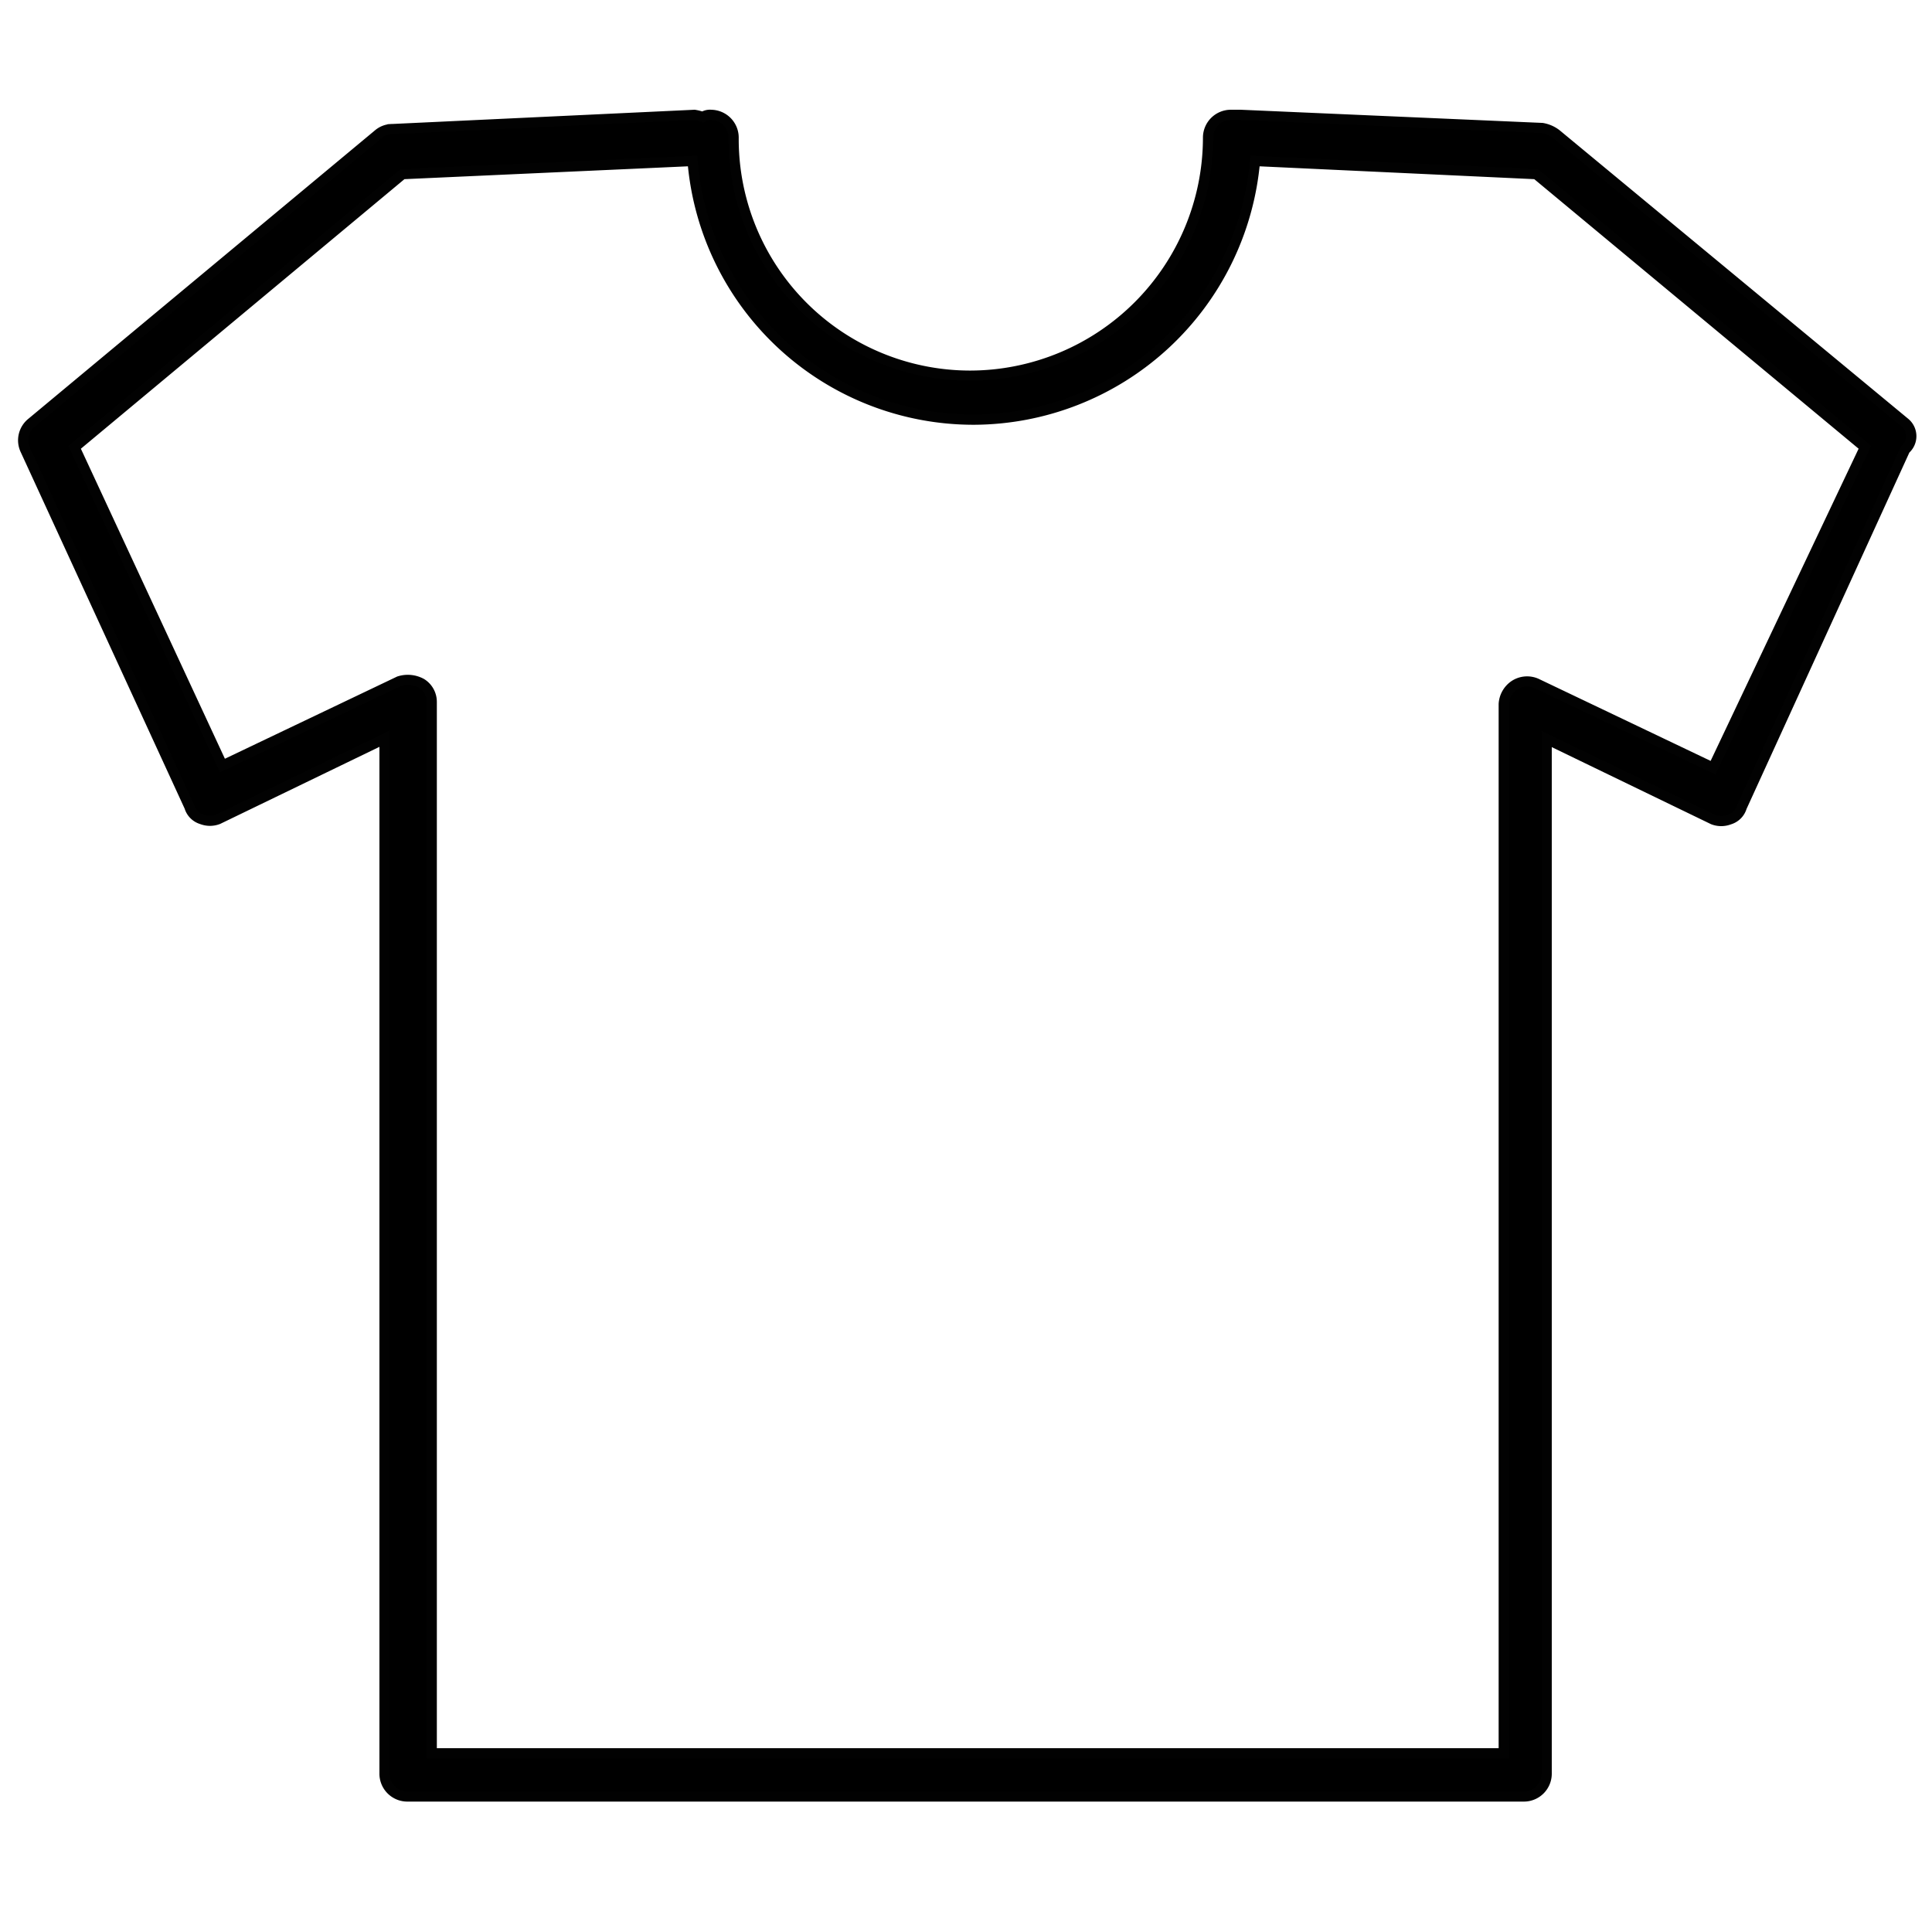 <svg id="Layer_1" data-name="Layer 1" xmlns="http://www.w3.org/2000/svg" xmlns:xlink="http://www.w3.org/1999/xlink" viewBox="0 0 72 72"><defs><style>.cls-1,.cls-15,.cls-2,.cls-25,.cls-26,.cls-3,.cls-4,.cls-5,.cls-6,.cls-8{fill:none;}.cls-1,.cls-14,.cls-15,.cls-2,.cls-25,.cls-26,.cls-3,.cls-5,.cls-6,.cls-8{stroke:#020202;stroke-miterlimit:10;}.cls-1,.cls-6,.cls-8{stroke-width:1.08px;}.cls-1,.cls-2,.cls-4,.cls-5{clip-rule:evenodd;}.cls-14,.cls-15,.cls-2,.cls-3{stroke-width:0.38px;}.cls-25,.cls-26,.cls-5{stroke-width:0.24px;}.cls-15,.cls-26,.cls-6{fill-rule:evenodd;}.cls-7{clip-path:url(#clip-path);}.cls-9{clip-path:url(#clip-path-2);}.cls-10{clip-path:url(#clip-path-4);}.cls-11{clip-path:url(#clip-path-5);}.cls-12{clip-path:url(#clip-path-6);}.cls-13{clip-path:url(#clip-path-7);}.cls-16{clip-path:url(#clip-path-8);}.cls-17{clip-path:url(#clip-path-9);}.cls-18{clip-path:url(#clip-path-10);}.cls-19{clip-path:url(#clip-path-11);}.cls-20{clip-path:url(#clip-path-12);}.cls-21{clip-path:url(#clip-path-13);}.cls-22{clip-path:url(#clip-path-14);}.cls-23{clip-path:url(#clip-path-15);}.cls-24{clip-path:url(#clip-path-16);}.cls-27{clip-path:url(#clip-path-17);}.cls-28{clip-path:url(#clip-path-18);}.cls-29{clip-path:url(#clip-path-19);}.cls-30{clip-path:url(#clip-path-20);}.cls-31{clip-path:url(#clip-path-21);}.cls-32{clip-path:url(#clip-path-22);}.cls-33{clip-path:url(#clip-path-23);}.cls-34{clip-path:url(#clip-path-24);}.cls-35{clip-path:url(#clip-path-25);}.cls-36{clip-path:url(#clip-path-26);}.cls-37{clip-path:url(#clip-path-27);}.cls-38{clip-path:url(#clip-path-28);}.cls-39{clip-path:url(#clip-path-29);}</style><clipPath id="clip-path"><path class="cls-1" d="M-132.09,39.75a0.63,0.63,0,0,0-.89,0,0.64,0.64,0,0,0,0,.89,5.17,5.17,0,0,1,1.83,3.85c0,3.17-3.17,5.74-7.08,5.74-3.64,0-6.73-2.31-7-5.24a0.63,0.63,0,0,0-.63-0.57,0.63,0.63,0,0,0-.63.57c-0.31,2.94-3.41,5.24-7,5.24-3.9,0-7.08-2.58-7.08-5.74a5.17,5.17,0,0,1,1.83-3.85,0.63,0.63,0,0,0,0-.89,0.63,0.63,0,0,0-.89,0,6.42,6.42,0,0,0-2.25,4.79c0,3.87,3.74,7,8.34,7a8.44,8.44,0,0,0,7.68-4.25,8.44,8.44,0,0,0,7.67,4.25c4.6,0,8.34-3.15,8.34-7A6.41,6.41,0,0,0-132.09,39.75Z"/></clipPath><clipPath id="clip-path-2"><path class="cls-1" d="M-145.86,65.68c-17.67,0-32-12.61-32-28.11A25.23,25.23,0,0,1-174.2,24.5a14.89,14.89,0,0,0,14.72,12.74,14.88,14.88,0,0,0,13.63-8.94,14.88,14.88,0,0,0,13.63,8.94A14.9,14.9,0,0,0-117.5,24.5a25.23,25.23,0,0,1,3.69,13.07C-113.82,53.07-128.19,65.68-145.86,65.68Zm-33.47-48.73A12,12,0,0,1-175,8.73a12.07,12.07,0,0,1,16.84,1.32,35.51,35.51,0,0,0-5.54,2.49,6.27,6.27,0,0,0-8.3-.22,6.32,6.32,0,0,0-1.24,8.26,28.78,28.78,0,0,0-3.3,5.18A12,12,0,0,1-179.33,16.95Zm6.12-.25a5.22,5.22,0,0,1,1.85-3.55,5.21,5.21,0,0,1,6.64,0,32.31,32.31,0,0,0-7.85,6.59A5.18,5.18,0,0,1-173.21,16.7Zm47.75,9.61h3.34s0.41,2.83-2.8,4.79C-124.92,31.1-123.08,27.12-125.46,26.31ZM-120,21a0.52,0.52,0,0,0,.15.22l0.06,0c0.27,0.33.53,0.67,0.78,1h-53.78c5.71-7.73,15.63-12.85,26.88-12.85C-135.22,9.46-125.79,14-120,21Zm-7.14-8a5.19,5.19,0,0,1,2.75-1.1,5.17,5.17,0,0,1,3.81,1.19,5.25,5.25,0,0,1,1.28,6.43A32.44,32.44,0,0,0-127.1,13Zm10.24-4.32a12.16,12.16,0,0,1,1.66,16.9,28.91,28.91,0,0,0-3.33-5.17,6.32,6.32,0,0,0-1.32-8.13,6.22,6.22,0,0,0-4.59-1.44,6.25,6.25,0,0,0-3.65,1.6A35.33,35.33,0,0,0-133.65,10,12.07,12.07,0,0,1-116.85,8.73Zm2.74,18.09A13.76,13.76,0,0,0-115.84,7.5a13.66,13.66,0,0,0-19.26,1.73,0.79,0.79,0,0,0-.15.27A37.43,37.43,0,0,0-145.86,8a37.39,37.39,0,0,0-10.79,1.58,0.77,0.77,0,0,0-.16-0.32A13.66,13.66,0,0,0-176.06,7.5a13.65,13.65,0,0,0-4.85,9.3,13.66,13.66,0,0,0,3.13,10,0.77,0.77,0,0,0,.57.28,26.43,26.43,0,0,0-2.17,10.46c0,16.32,15,29.6,33.53,29.6s33.53-13.28,33.53-29.6a26.42,26.42,0,0,0-2.18-10.49A0.72,0.72,0,0,0-114.11,26.82Z"/></clipPath><clipPath id="clip-path-4"><path class="cls-1" d="M-145.86,65.68c-17.67,0-32-12.61-32-28.11A25.23,25.23,0,0,1-174.2,24.5a14.89,14.89,0,0,0,14.72,12.74,14.88,14.88,0,0,0,13.63-8.94,14.88,14.88,0,0,0,13.63,8.94A14.9,14.9,0,0,0-117.5,24.5a25.23,25.23,0,0,1,3.69,13.07C-113.82,53.07-128.19,65.68-145.86,65.68Zm-33.47-48.73A12,12,0,0,1-175,8.73a12.07,12.07,0,0,1,16.84,1.32,35.51,35.51,0,0,0-5.54,2.49,6.27,6.27,0,0,0-8.3-.22,6.32,6.32,0,0,0-1.24,8.26,28.78,28.78,0,0,0-3.3,5.18A12,12,0,0,1-179.33,16.95Zm6.12-.25a5.22,5.22,0,0,1,1.85-3.55,5.21,5.21,0,0,1,6.64,0,32.31,32.31,0,0,0-7.85,6.59A5.18,5.18,0,0,1-173.21,16.7Zm47.75,9.61h3.34s0.41,2.83-2.8,4.79C-124.92,31.1-123.08,27.12-125.46,26.31ZM-120,21a0.52,0.52,0,0,0,.15.22l0.06,0c0.27,0.33.53,0.67,0.78,1h-53.78c5.71-7.73,15.63-12.85,26.88-12.85C-135.22,9.46-125.79,14-120,21Zm-7.14-8a5.19,5.19,0,0,1,2.75-1.1,5.17,5.17,0,0,1,3.81,1.19,5.25,5.25,0,0,1,1.28,6.43A32.44,32.44,0,0,0-127.1,13Zm10.24-4.32a12.16,12.16,0,0,1,1.66,16.9,28.91,28.91,0,0,0-3.33-5.17,6.32,6.32,0,0,0-1.32-8.13,6.22,6.22,0,0,0-4.59-1.44,6.25,6.25,0,0,0-3.65,1.6A35.31,35.31,0,0,0-133.65,10,12.07,12.07,0,0,1-116.85,8.73Zm2.74,18.09A13.76,13.76,0,0,0-115.84,7.5a13.66,13.66,0,0,0-19.26,1.73,0.79,0.79,0,0,0-.15.27A37.43,37.43,0,0,0-145.86,8a37.39,37.39,0,0,0-10.79,1.58,0.77,0.77,0,0,0-.16-0.32A13.66,13.66,0,0,0-176.06,7.5a13.65,13.65,0,0,0-4.85,9.3,13.66,13.66,0,0,0,3.13,10,0.77,0.77,0,0,0,.57.28,26.43,26.43,0,0,0-2.17,10.46c0,16.32,15,29.6,33.53,29.6s33.53-13.28,33.53-29.6a26.42,26.42,0,0,0-2.18-10.49A0.72,0.72,0,0,0-114.11,26.82Z"/></clipPath><clipPath id="clip-path-5"><path class="cls-4" d="M-37.85.91h-34.3V9.34L-86.09,65.08-55,71.74l31.09-6.66L-37.85,9.34V0.91ZM-40,10.71l13.12,52.5-28.09,6-28.09-6L-70,10.71H-40ZM-69.7,8.26V3.36h29.4v4.9H-69.7Z"/></clipPath><clipPath id="clip-path-6"><path class="cls-2" d="M63.84,28.61l-6.58-3.14a0.86,0.86,0,0,0-.84.08,0.91,0.91,0,0,0-.38.69v39.1H16.09V26.16a0.81,0.81,0,0,0-.38-0.69,1.06,1.06,0,0,0-.84-0.08L8.29,28.53,2.78,16.67,15,6.49,25.81,6a10.51,10.51,0,0,0,10.48,9.64A10.56,10.56,0,0,0,46.77,6L57.25,6.49,69.5,16.67ZM71,15.76L58,5a1.18,1.18,0,0,0-.53-0.23L46.24,4.28H45.86a0.85,0.85,0,0,0-.84.84A8.88,8.88,0,0,1,36.14,14a8.82,8.82,0,0,1-8.8-8.88,0.85,0.85,0,0,0-.84-0.84,0.47,0.47,0,0,0-.31.08,1.68,1.68,0,0,0-.31-0.08l-11.25.53A0.81,0.81,0,0,0,14.1,5L1.17,15.76a0.84,0.84,0,0,0-.23,1L7.06,30.07a0.68,0.68,0,0,0,.46.46,0.84,0.84,0,0,0,.61,0l6.2-3V66.11a0.85,0.85,0,0,0,.84.84H56.8a0.85,0.85,0,0,0,.84-0.84V27.54l6.2,3a0.84,0.84,0,0,0,.61,0,0.68,0.68,0,0,0,.46-0.46L71,16.75A0.65,0.65,0,0,0,71,15.76Z"/></clipPath><clipPath id="clip-path-7"><rect class="cls-3" x="-344.28" y="-375.65" width="1369.18" height="843.38"/></clipPath><clipPath id="clip-path-8"><path class="cls-4" d="M149.56,27.29l-1.69-1.69v0l-0.77-.8a1.22,1.22,0,0,0-.9-0.38,1.25,1.25,0,0,0-1.25,1.25L146.2,54,133.92,68.75H120.08L107.8,54l1.26-28.23a1.27,1.27,0,0,0-1.24-1.34,1.25,1.25,0,0,0-.9.38l-2.47,2.47L95.2,18.05,109.68,3.57h5.76l0.11,0.65A11.64,11.64,0,0,0,127,13.85a11.55,11.55,0,0,0,8.17-3.37,11.57,11.57,0,0,0,3.27-6.26l0.11-.65h5.76l14.48,14.48Zm12.25-9.24a1.27,1.27,0,0,0-.36-0.88L145.74,1.46a1.26,1.26,0,0,0-.91-0.39h-7.47a1.25,1.25,0,0,0-1.25,1.24,9.12,9.12,0,0,1-18.23.19V2.31a1.25,1.25,0,0,0-1.25-1.24h-7.47a1.25,1.25,0,0,0-.9.38L92.54,17.18a1.25,1.25,0,0,0,0,1.75L103.65,30a1.29,1.29,0,0,0,1.48.13l1.26-.76-1.11,25a1.27,1.27,0,0,0,.33.92L118.54,70.8a1.23,1.23,0,0,0,1,.45h15a1.24,1.24,0,0,0,1-.45l12.9-15.48a1.29,1.29,0,0,0,.36-0.88l-1.12-25,1.26,0.76a1.26,1.26,0,0,0,1.5-.15l11.07-11.07A1.25,1.25,0,0,0,161.81,18.05Z"/></clipPath><clipPath id="clip-path-9"><path class="cls-4" d="M65.43,159.61H7.59V110.25H65.43v49.36ZM37,94.45l10.68,13H25.51Zm14.37,13L38.13,91.35l-2.18,0L21.7,107.41H6.16l-1.43,1.42V161l1.43,1.42h60.7L68.29,161v-52.2l-1.43-1.42H51.35Z"/></clipPath><clipPath id="clip-path-10"><path class="cls-4" d="M15.68,118.28H57.34v33.3H15.68v-33.3Zm-2.86-1.42V153l1.43,1.42H58.77L60.2,153V116.86l-1.43-1.42H14.26Z"/></clipPath><clipPath id="clip-path-11"><path class="cls-4" d="M-119.43,133c-1.53,1.84-4,2.66-8.11,2.66-5.09,0-8.49-1.53-10.11-4.53-2.37-4.4-3.09-8.2-1.91-10.15s6.74-2.77,11.46-2.77c4.47,0,9.67.8,10.79,3S-118,131.17-119.43,133Zm-35.92-1.87c-1.62,3-5,4.53-10.11,4.53-4.08,0-6.58-.82-8.11-2.66s-3.28-9.39-2.1-11.74,6.31-3.05,10.79-3.05c4.71,0,10.31.87,11.45,2.77S-153,126.68-155.35,131.09Zm43.52-13.83c-0.23-.09-5.9-2.37-16.08-2.37a40.23,40.23,0,0,0-11.4,1.47,26,26,0,0,1-7.2,1.05,26,26,0,0,1-7.2-1.05,40.23,40.23,0,0,0-11.4-1.47c-10.18,0-15.84,2.28-16.08,2.37a0.82,0.82,0,0,0-.53.68l-0.3,3.9a0.82,0.82,0,0,0,.58.8,2.35,2.35,0,0,1,.9.52c0.05,0.14.15,0.57,0.29,1.19a55,55,0,0,0,2.37,8.15c1.21,2.85,2.5,4.07,5.5,5.23a21.87,21.87,0,0,0,7.23,1.12,19.9,19.9,0,0,0,7-1.16c5.17-2,6.41-5,8-8.83,0.23-.56.43-1.08,0.6-1.54,1.1-2.81,1.3-3.17,3-3.17s1.94,0.36,3,3.17c0.18,0.46.38,1,.61,1.53,1.57,3.83,2.8,6.84,8,8.84a19.94,19.94,0,0,0,7,1.16,21.93,21.93,0,0,0,7.23-1.12,8.26,8.26,0,0,0,5.5-5.23,55.27,55.27,0,0,0,2.36-8.12c0.15-.63.25-1.07,0.29-1.2a2.35,2.35,0,0,1,.91-0.54,0.82,0.82,0,0,0,.58-0.8l-0.3-3.9A0.83,0.83,0,0,0-111.83,117.26Z"/></clipPath><clipPath id="clip-path-12"><path class="cls-4" d="M-88.46,139.49V135.8H-21.3v3.68H-88.46Zm0-6a24.5,24.5,0,0,1,1.11-9.25c2.07,1.46,6.18,4.87,6.82,9.25h-7.93Zm2.31-12.39c1.33,1.2,3.94,2.69,8.89,3.24a33.68,33.68,0,0,0,3.73.21c7.56,0,11.45-2.79,12.66-3.87h0l1.64-1.38L-55,121l-0.1.13a1.14,1.14,0,0,0,.19,1.6,1.14,1.14,0,0,0,.7.24,1.15,1.15,0,0,0,.9-0.44l0.52-.66,2.62,1-0.39.49a1.14,1.14,0,0,0,.19,1.61,1.14,1.14,0,0,0,.71.25,1.14,1.14,0,0,0,.9-0.43l0.82-1,2,0.8-0.14.21a1.14,1.14,0,0,0,.3,1.59,1.13,1.13,0,0,0,.64.2,1.15,1.15,0,0,0,.94-0.5l0.44-.64,4,1.58a0.43,0.43,0,0,1-.07.11c-0.2.25-1.53,1.46-8.36,0.33-8.11-1.34-13.28.59-16.2,6.07H-78.25c-0.66-5.85-6.16-10-8.31-11.48C-86.43,121.71-86.29,121.4-86.17,121.13Zm26.41-5.87,6.4,3.7-0.13.17L-59,117a1.15,1.15,0,0,0-1.15.19l-0.19.16A2.67,2.67,0,0,1-59.76,115.26Zm38.45,18.26H-61.66c1.85-2.77,5.27-5.13,13.18-3.81,5.74,1,9.18.57,10.54-1.18a2.74,2.74,0,0,0,.57-1.53l10.31,2C-22.29,130.42-21.44,132.58-21.31,133.52Zm-5.15-6.73-0.11,0-13.11-2.52L-42,122.91l0.29-.43a1.14,1.14,0,0,0-.3-1.59,1.14,1.14,0,0,0-1.58.3l-0.39.57-1.62-.94,0.44-.56a1.14,1.14,0,0,0-.19-1.61,1.14,1.14,0,0,0-1.6.19l-0.65.82-2.37-1.37,0.27-.35a1.14,1.14,0,0,0-.19-1.6,1.14,1.14,0,0,0-1.6.19l-0.47.6L-59.08,113a1.13,1.13,0,0,0-.71-0.14,3.07,3.07,0,0,0-2,1.29c-0.82,1.13-1.07,2.8-.73,5-1.06.89-4.43,3.18-11,3.18a32.14,32.14,0,0,1-3.48-.2c-6.92-.77-8.32-3.49-8.32-3.49a1.13,1.13,0,0,0-1-.69,1.14,1.14,0,0,0-1.06.55,27.64,27.64,0,0,0-3.37,15.4v6.76a1.14,1.14,0,0,0,1.14,1.14h69.44A1.14,1.14,0,0,0-19,140.62v-6.36C-18.93,133.42-18.85,129.05-26.46,126.79Z"/></clipPath><clipPath id="clip-path-13"><path class="cls-4" d="M138.24,131.49h-34V110.3h34v21.2h0Zm1.93-23.12H102.28v25h37.89v-25Z"/></clipPath><clipPath id="clip-path-14"><path class="cls-4" d="M99.07,106.92a1.77,1.77,0,0,1,1.76-1.76h40.79a1.77,1.77,0,0,1,1.76,1.76v27.94a1.77,1.77,0,0,1-1.76,1.76H100.19a1.12,1.12,0,0,1-1.12-1.12V106.92Zm1.12,31.63h41.43a3.69,3.69,0,0,0,3.69-3.69V106.92a3.69,3.69,0,0,0-3.69-3.69H100.83a3.69,3.69,0,0,0-3.69,3.69v28.58A3,3,0,0,0,100.19,138.56Z"/></clipPath><clipPath id="clip-path-15"><path class="cls-4" d="M149,148.39a1.3,1.3,0,0,1-1.23.82H94.65a1.33,1.33,0,0,1-.95-2.28l4.7-4.7a1.33,1.33,0,0,1,.94-0.39h43.74a1.34,1.34,0,0,1,.95.39l4.7,4.7A1.29,1.29,0,0,1,149,148.39Zm1.07-2.82-4.7-4.7a3.23,3.23,0,0,0-2.31-1H99.35a3.27,3.27,0,0,0-2.31,1l-4.7,4.7a3.26,3.26,0,0,0,2.31,5.57H147.8A3.26,3.26,0,0,0,150.1,145.58Z"/></clipPath><clipPath id="clip-path-16"><path class="cls-5" d="M161,126.48h-11.1v-1.23a0.62,0.62,0,0,1,.62-0.62h9.87a0.62,0.62,0,0,1,.62.62v1.23Zm0,16.65h-11.1V127.71H161v15.42Zm0,2.47a0.62,0.62,0,0,1-.62.62H150.5a0.62,0.62,0,0,1-.62-0.62v-1.23H161v1.23Zm-0.62-22.21H150.5a1.85,1.85,0,0,0-1.85,1.85V145.6a1.85,1.85,0,0,0,1.85,1.85h9.87a1.85,1.85,0,0,0,1.85-1.85V125.25A1.85,1.85,0,0,0,160.37,123.4Z"/></clipPath><clipPath id="clip-path-17"><path class="cls-4" d="M-125.2,250.52h-42.5V203.93h7.6v3.21a1.57,1.57,0,0,0,1.57,1.57,1.57,1.57,0,0,0,1.57-1.57v-3.21h21v3.21a1.57,1.57,0,0,0,1.57,1.57,1.57,1.57,0,0,0,1.57-1.57v-3.21h7.61v46.59ZM-157,196.72a10.51,10.51,0,0,1,10.51-10.51,10.51,10.51,0,0,1,10.51,10.51v4.08h-21v-4.08Zm33.33,4.08h-9.17v-4.08a13.66,13.66,0,0,0-13.65-13.65,13.66,13.66,0,0,0-13.65,13.65v4.08h-9.17a1.57,1.57,0,0,0-1.57,1.57v49.72a1.57,1.57,0,0,0,1.57,1.57h45.64a1.57,1.57,0,0,0,1.57-1.57V202.36A1.57,1.57,0,0,0-123.63,200.8Z"/></clipPath><clipPath id="clip-path-18"><path class="cls-4" d="M-70.79,218.45l2.59,31a1.48,1.48,0,0,0,1.47,1.35h24a1.48,1.48,0,0,0,1.46-1.35l2.59-31H-70.79Zm28.06,35.3h-24a4.43,4.43,0,0,1-4.39-4l-2.72-32.6a1.46,1.46,0,0,1,.38-1.12,1.46,1.46,0,0,1,1.08-.48h35.3A1.46,1.46,0,0,1-36,216a1.46,1.46,0,0,1,.38,1.12l-2.72,32.6A4.43,4.43,0,0,1-42.74,253.75Z"/></clipPath><clipPath id="clip-path-19"><path class="cls-4" d="M-45.91,247.87H-69.45a1.47,1.47,0,0,1-1.47-1.47,1.47,1.47,0,0,1,1.47-1.47h23.53a1.47,1.47,0,0,1,1.47,1.47A1.47,1.47,0,0,1-45.91,247.87Z"/></clipPath><clipPath id="clip-path-20"><path class="cls-4" d="M-69.45,218.45a1.47,1.47,0,0,1-1.46-1.31l-1.47-13.24a1.48,1.48,0,0,1,.05-0.57l2.94-10.3A1.47,1.47,0,0,1-68.11,192a1.42,1.42,0,0,1,1.45.81l4.6,9.26a1.53,1.53,0,0,1,.15.52l1.29,14.28a1.47,1.47,0,0,1-1.33,1.6,1.48,1.48,0,0,1-1.6-1.33l-1.27-14-2.78-5.61-1.82,6.37,1.44,13a1.48,1.48,0,0,1-1.3,1.62h-0.17Z"/></clipPath><clipPath id="clip-path-21"><path class="cls-4" d="M-51.8,218.45A1.47,1.47,0,0,1-53.27,217V187.56a1.47,1.47,0,0,0-1.47-1.47,1.47,1.47,0,0,0-1.47,1.47V217a1.47,1.47,0,0,1-1.47,1.47A1.47,1.47,0,0,1-59.15,217V187.56a4.42,4.42,0,0,1,4.41-4.41,4.42,4.42,0,0,1,4.41,4.41V217A1.47,1.47,0,0,1-51.8,218.45Z"/></clipPath><clipPath id="clip-path-22"><path class="cls-4" d="M-51.8,194.92h-5.88a1.47,1.47,0,0,1-1.47-1.47A1.47,1.47,0,0,1-57.68,192h5.88a1.47,1.47,0,0,1,1.47,1.47A1.47,1.47,0,0,1-51.8,194.92Z"/></clipPath><clipPath id="clip-path-23"><path class="cls-4" d="M-40,218.45A1.47,1.47,0,0,1-41.5,217V192h-2.94v25a1.47,1.47,0,0,1-1.47,1.47A1.47,1.47,0,0,1-47.38,217V190.5A1.47,1.47,0,0,1-45.91,189H-40a1.47,1.47,0,0,1,1.47,1.47V217A1.47,1.47,0,0,1-40,218.45Z"/></clipPath><clipPath id="clip-path-24"><path class="cls-4" d="M-40,203.74h-5.88a1.47,1.47,0,0,1-1.47-1.47,1.47,1.47,0,0,1,1.47-1.47H-40a1.47,1.47,0,0,1,1.47,1.47A1.47,1.47,0,0,1-40,203.74Z"/></clipPath><clipPath id="clip-path-25"><path class="cls-4" d="M-43,192a1.47,1.47,0,0,1-1.47-1.47v-5.88A1.47,1.47,0,0,1-43,183.15a1.47,1.47,0,0,1,1.47,1.47v5.88A1.47,1.47,0,0,1-43,192Z"/></clipPath><clipPath id="clip-path-26"><path class="cls-4" d="M-68,194.92a1.47,1.47,0,0,1-1.46-1.31l-0.33-2.94a1.48,1.48,0,0,1,1.3-1.62,1.47,1.47,0,0,1,1.63,1.3l0.33,2.94a1.47,1.47,0,0,1-1.3,1.62H-68Z"/></clipPath><clipPath id="clip-path-27"><path class="cls-4" d="M48.69,221.48v-3.78a1.51,1.51,0,0,0-3,0v3.78a9.61,9.61,0,0,1-9.82,9.82A9.61,9.61,0,0,1,26,221.48v-3.78a1.51,1.51,0,0,0-3,0v3.78a12.55,12.55,0,0,0,12.84,12.84A12.55,12.55,0,0,0,48.69,221.48Zm-34,27.94V211.66H57v37.76H14.7Zm25.68-44.56a3.78,3.78,0,1,1,3.78,3.78A3.74,3.74,0,0,1,40.38,204.87ZM57,208.64H49.82A6.54,6.54,0,0,0,51,204.87a6.8,6.8,0,1,0-13.59,0,7.15,7.15,0,0,0,1.13,3.78H26.64l23.11-23.11a1.5,1.5,0,1,0-2.12-2.12L22.41,208.64H14.7a3,3,0,0,0-3,3v37.76a3,3,0,0,0,3,3H57a3,3,0,0,0,3-3V211.66A3,3,0,0,0,57,208.64ZM27.54,186a3.78,3.78,0,1,0,3.78,3.78A3.74,3.74,0,0,0,27.54,186Zm0,10.57a6.8,6.8,0,1,1,6.8-6.8A6.77,6.77,0,0,1,27.54,196.56Z"/></clipPath><clipPath id="clip-path-28"><path class="cls-4" d="M160.3,221.13a18.09,18.09,0,0,1-2.38,9.51,1.08,1.08,0,0,0-.11.89,1.13,1.13,0,0,0,.58.68,3.26,3.26,0,0,1-1.31,6.22,3.2,3.2,0,0,1-3-2.07,1.09,1.09,0,0,0-.64-0.63,1.14,1.14,0,0,0-.9.07,21.6,21.6,0,0,1-9.37,2.62H110.81a17.67,17.67,0,0,1-9.42-2.41,1.07,1.07,0,0,0-1.54.48,3.23,3.23,0,1,1-4.11-4.36,1.1,1.1,0,0,0,.62-0.64,1.07,1.07,0,0,0-.08-0.89,22.34,22.34,0,0,1-2.59-9.47v-6.66A18.2,18.2,0,0,1,96.07,205a1.09,1.09,0,0,0,.11-0.89,1.07,1.07,0,0,0-.58-0.67,3.26,3.26,0,0,1,1.32-6.22,3.2,3.2,0,0,1,3,2.07,1.07,1.07,0,0,0,1.53.55,21.72,21.72,0,0,1,9.38-2.62h32.38a17.65,17.65,0,0,1,9.41,2.41,1.08,1.08,0,0,0,.88.11,1.09,1.09,0,0,0,.66-0.59,3.23,3.23,0,1,1,4.12,4.36,1.09,1.09,0,0,0-.62.64,1.11,1.11,0,0,0,.07.89,22.19,22.19,0,0,1,2.59,9.47v6.66h0Zm2.15-6.66a24.23,24.23,0,0,0-2.35-9.55,5.4,5.4,0,1,0-7.31-7.73,20.28,20.28,0,0,0-9.6-2.19H110.81a23.64,23.64,0,0,0-9.45,2.38A5.31,5.31,0,0,0,96.92,195a5.43,5.43,0,0,0-3.21,9.77,20.85,20.85,0,0,0-2.16,9.7v6.66a24.22,24.22,0,0,0,2.36,9.55,5.4,5.4,0,1,0,7.32,7.73,20.23,20.23,0,0,0,9.6,2.19H143.2a23.67,23.67,0,0,0,9.45-2.38,5.31,5.31,0,0,0,4.44,2.39,5.43,5.43,0,0,0,3.21-9.77,20.84,20.84,0,0,0,2.16-9.7v-6.66Z"/></clipPath><clipPath id="clip-path-29"><path class="cls-4" d="M98.44,225.4h1.24a5.77,5.77,0,0,1-.62,2.07A5.82,5.82,0,0,1,98.44,225.4Zm1.24-15.2H98.45a5.63,5.63,0,0,1,.62-2.06A5.83,5.83,0,0,1,99.69,210.2Zm-1.64,10.86h2c0,0.82-.07,1.54-0.13,2.17H98.18C98.13,222.6,98.08,221.88,98.05,221.06Zm2-6.51h-2c0-.82.08-1.54,0.13-2.17H100C100,213,100,213.73,100.08,214.55ZM98,217.81c0-.38,0-0.74,0-1.09h2.13c0,0.35,0,.71,0,1.09s0,0.73,0,1.09H98C98,218.54,98,218.19,98,217.81Zm1.07-11.94c-2.32,0-3.23,3.35-3.23,11.94s0.9,11.94,3.23,11.94,3.22-3.35,3.22-11.94S101.39,205.86,99.07,205.86Z"/></clipPath></defs><title>icon</title><g class="cls-7"><rect class="cls-8" x="-320.85" y="-318.79" width="1944.89" height="1198"/></g><path class="cls-6" d="M-132.09,39.75a0.63,0.63,0,0,0-.89,0,0.64,0.64,0,0,0,0,.89,5.17,5.17,0,0,1,1.83,3.85c0,3.17-3.17,5.74-7.08,5.74-3.64,0-6.73-2.31-7-5.24a0.63,0.63,0,0,0-.63-0.57,0.63,0.63,0,0,0-.63.57c-0.31,2.94-3.41,5.24-7,5.24-3.9,0-7.08-2.58-7.08-5.74a5.17,5.17,0,0,1,1.83-3.85,0.63,0.63,0,0,0,0-.89,0.63,0.63,0,0,0-.89,0,6.42,6.42,0,0,0-2.25,4.79c0,3.87,3.74,7,8.34,7a8.44,8.44,0,0,0,7.68-4.25,8.44,8.44,0,0,0,7.67,4.25c4.6,0,8.34-3.15,8.34-7A6.41,6.41,0,0,0-132.09,39.75Z"/><g class="cls-9"><rect class="cls-8" x="-320.85" y="-318.79" width="1944.89" height="1198"/></g><path class="cls-6" d="M-145.86,65.68c-17.67,0-32-12.61-32-28.11A25.23,25.23,0,0,1-174.2,24.5a14.89,14.89,0,0,0,14.72,12.74,14.88,14.88,0,0,0,13.63-8.94,14.88,14.88,0,0,0,13.63,8.94A14.9,14.9,0,0,0-117.5,24.5a25.23,25.23,0,0,1,3.69,13.07C-113.82,53.07-128.19,65.68-145.86,65.68Zm-33.47-48.73A12,12,0,0,1-175,8.73a12.07,12.07,0,0,1,16.84,1.32,35.51,35.51,0,0,0-5.54,2.49,6.27,6.27,0,0,0-8.3-.22,6.32,6.32,0,0,0-1.24,8.26,28.78,28.78,0,0,0-3.3,5.18A12,12,0,0,1-179.33,16.95Zm6.12-.25a5.22,5.22,0,0,1,1.85-3.55,5.21,5.21,0,0,1,6.64,0,32.31,32.31,0,0,0-7.85,6.59A5.18,5.18,0,0,1-173.21,16.7Zm47.75,9.61h3.34s0.41,2.83-2.8,4.79C-124.92,31.1-123.08,27.12-125.46,26.31ZM-120,21a0.52,0.52,0,0,0,.15.22l0.06,0c0.27,0.33.53,0.67,0.78,1h-53.78c5.71-7.73,15.63-12.85,26.88-12.85C-135.22,9.46-125.79,14-120,21Zm-7.14-8a5.19,5.19,0,0,1,2.75-1.1,5.17,5.17,0,0,1,3.81,1.19,5.25,5.25,0,0,1,1.28,6.43A32.44,32.44,0,0,0-127.1,13Zm10.24-4.32a12.16,12.16,0,0,1,1.66,16.9,28.91,28.91,0,0,0-3.33-5.17,6.32,6.32,0,0,0-1.32-8.13,6.22,6.22,0,0,0-4.59-1.44,6.25,6.25,0,0,0-3.65,1.6A35.33,35.33,0,0,0-133.65,10,12.07,12.07,0,0,1-116.85,8.73Zm2.74,18.09A13.76,13.76,0,0,0-115.84,7.5a13.66,13.66,0,0,0-19.26,1.73,0.79,0.79,0,0,0-.15.27A37.43,37.43,0,0,0-145.86,8a37.39,37.39,0,0,0-10.79,1.58,0.77,0.77,0,0,0-.16-0.32A13.66,13.66,0,0,0-176.06,7.5a13.65,13.65,0,0,0-4.85,9.3,13.66,13.66,0,0,0,3.13,10,0.77,0.77,0,0,0,.57.28,26.43,26.43,0,0,0-2.17,10.46c0,16.32,15,29.6,33.53,29.6s33.53-13.28,33.53-29.6a26.42,26.42,0,0,0-2.18-10.49A0.72,0.72,0,0,0-114.11,26.82Z"/><g class="cls-7"><rect class="cls-8" x="-320.85" y="-318.79" width="1944.89" height="1198"/></g><path class="cls-6" d="M-132.09,39.75a0.63,0.63,0,0,0-.89,0,0.64,0.64,0,0,0,0,.89,5.17,5.17,0,0,1,1.83,3.85c0,3.17-3.17,5.74-7.08,5.74-3.64,0-6.73-2.31-7-5.24a0.63,0.63,0,0,0-.63-0.57,0.63,0.63,0,0,0-.63.57c-0.31,2.94-3.41,5.24-7,5.24-3.9,0-7.08-2.58-7.08-5.74a5.17,5.17,0,0,1,1.83-3.85,0.63,0.63,0,0,0,0-.89,0.63,0.63,0,0,0-.89,0,6.42,6.42,0,0,0-2.25,4.79c0,3.87,3.74,7,8.34,7a8.44,8.44,0,0,0,7.68-4.25,8.44,8.44,0,0,0,7.67,4.25c4.6,0,8.34-3.15,8.34-7A6.41,6.41,0,0,0-132.09,39.75Z"/><g class="cls-10"><rect class="cls-8" x="-320.85" y="-318.79" width="1944.89" height="1198"/></g><path class="cls-6" d="M-145.86,65.68c-17.67,0-32-12.61-32-28.11A25.23,25.23,0,0,1-174.2,24.5a14.89,14.89,0,0,0,14.72,12.74,14.88,14.88,0,0,0,13.63-8.94,14.88,14.88,0,0,0,13.63,8.94A14.9,14.9,0,0,0-117.5,24.5a25.23,25.23,0,0,1,3.69,13.07C-113.82,53.07-128.19,65.68-145.86,65.68Zm-33.47-48.73A12,12,0,0,1-175,8.73a12.07,12.07,0,0,1,16.84,1.32,35.51,35.51,0,0,0-5.54,2.49,6.27,6.27,0,0,0-8.3-.22,6.32,6.32,0,0,0-1.24,8.26,28.78,28.78,0,0,0-3.3,5.18A12,12,0,0,1-179.33,16.95Zm6.12-.25a5.22,5.22,0,0,1,1.85-3.55,5.21,5.21,0,0,1,6.64,0,32.31,32.31,0,0,0-7.85,6.59A5.18,5.18,0,0,1-173.21,16.7Zm47.75,9.61h3.34s0.41,2.83-2.8,4.79C-124.92,31.1-123.08,27.12-125.46,26.31ZM-120,21a0.52,0.52,0,0,0,.15.22l0.06,0c0.27,0.33.53,0.67,0.78,1h-53.78c5.71-7.73,15.63-12.85,26.88-12.85C-135.22,9.46-125.79,14-120,21Zm-7.14-8a5.19,5.19,0,0,1,2.75-1.1,5.17,5.17,0,0,1,3.81,1.19,5.25,5.25,0,0,1,1.28,6.43A32.44,32.44,0,0,0-127.1,13Zm10.24-4.32a12.16,12.16,0,0,1,1.66,16.9,28.91,28.91,0,0,0-3.33-5.17,6.32,6.32,0,0,0-1.32-8.13,6.22,6.22,0,0,0-4.59-1.44,6.25,6.25,0,0,0-3.65,1.6A35.31,35.31,0,0,0-133.65,10,12.07,12.07,0,0,1-116.85,8.73Zm2.74,18.09A13.76,13.76,0,0,0-115.84,7.5a13.66,13.66,0,0,0-19.26,1.73,0.79,0.79,0,0,0-.15.27A37.43,37.43,0,0,0-145.86,8a37.39,37.39,0,0,0-10.79,1.58,0.77,0.77,0,0,0-.16-0.32A13.66,13.66,0,0,0-176.06,7.5a13.65,13.65,0,0,0-4.85,9.3,13.66,13.66,0,0,0,3.13,10,0.77,0.77,0,0,0,.57.28,26.43,26.43,0,0,0-2.17,10.46c0,16.32,15,29.6,33.53,29.6s33.53-13.28,33.53-29.6a26.42,26.42,0,0,0-2.18-10.49A0.72,0.72,0,0,0-114.11,26.82Z"/><g class="cls-12"><g class="cls-13"><rect class="cls-14" x="-3.89" y="-0.48" width="79.87" height="72.18"/></g><rect class="cls-3" x="-344.28" y="-375.65" width="1369.18" height="843.38"/></g><path class="cls-15" d="M63.84,28.61l-6.58-3.14a0.86,0.86,0,0,0-.84.08,0.91,0.91,0,0,0-.38.69v39.1H16.09V26.16a0.81,0.81,0,0,0-.38-0.69,1.06,1.06,0,0,0-.84-0.08L8.29,28.53,2.78,16.67,15,6.49,25.81,6a10.51,10.51,0,0,0,10.48,9.64A10.56,10.56,0,0,0,46.77,6L57.25,6.49,69.5,16.67ZM71,15.76L58,5a1.18,1.18,0,0,0-.53-0.23L46.24,4.28H45.86a0.85,0.85,0,0,0-.84.84A8.88,8.88,0,0,1,36.14,14a8.82,8.82,0,0,1-8.8-8.88,0.85,0.85,0,0,0-.84-0.84,0.47,0.47,0,0,0-.31.08,1.68,1.68,0,0,0-.31-0.08l-11.25.53A0.81,0.81,0,0,0,14.1,5L1.17,15.76a0.84,0.84,0,0,0-.23,1L7.06,30.07a0.68,0.68,0,0,0,.46.46,0.84,0.84,0,0,0,.61,0l6.2-3V66.11a0.85,0.85,0,0,0,.84.84H56.8a0.85,0.85,0,0,0,.84-0.84V27.54l6.2,3a0.84,0.84,0,0,0,.61,0,0.68,0.68,0,0,0,.46-0.46L71,16.75A0.65,0.65,0,0,0,71,15.76Z"/><g class="cls-24"><rect class="cls-25" x="-199.35" y="-374.55" width="1154.67" height="711.24"/></g><path class="cls-26" d="M161,126.48h-11.1v-1.23a0.62,0.62,0,0,1,.62-0.62h9.87a0.62,0.62,0,0,1,.62.62v1.23Zm0,16.65h-11.1V127.71H161v15.42Zm0,2.47a0.62,0.62,0,0,1-.62.62H150.5a0.62,0.62,0,0,1-.62-0.62v-1.23H161v1.23Zm-0.62-22.21H150.5a1.85,1.85,0,0,0-1.85,1.85V145.6a1.85,1.85,0,0,0,1.85,1.85h9.87a1.85,1.85,0,0,0,1.85-1.85V125.25A1.85,1.85,0,0,0,160.37,123.4Z"/></svg>